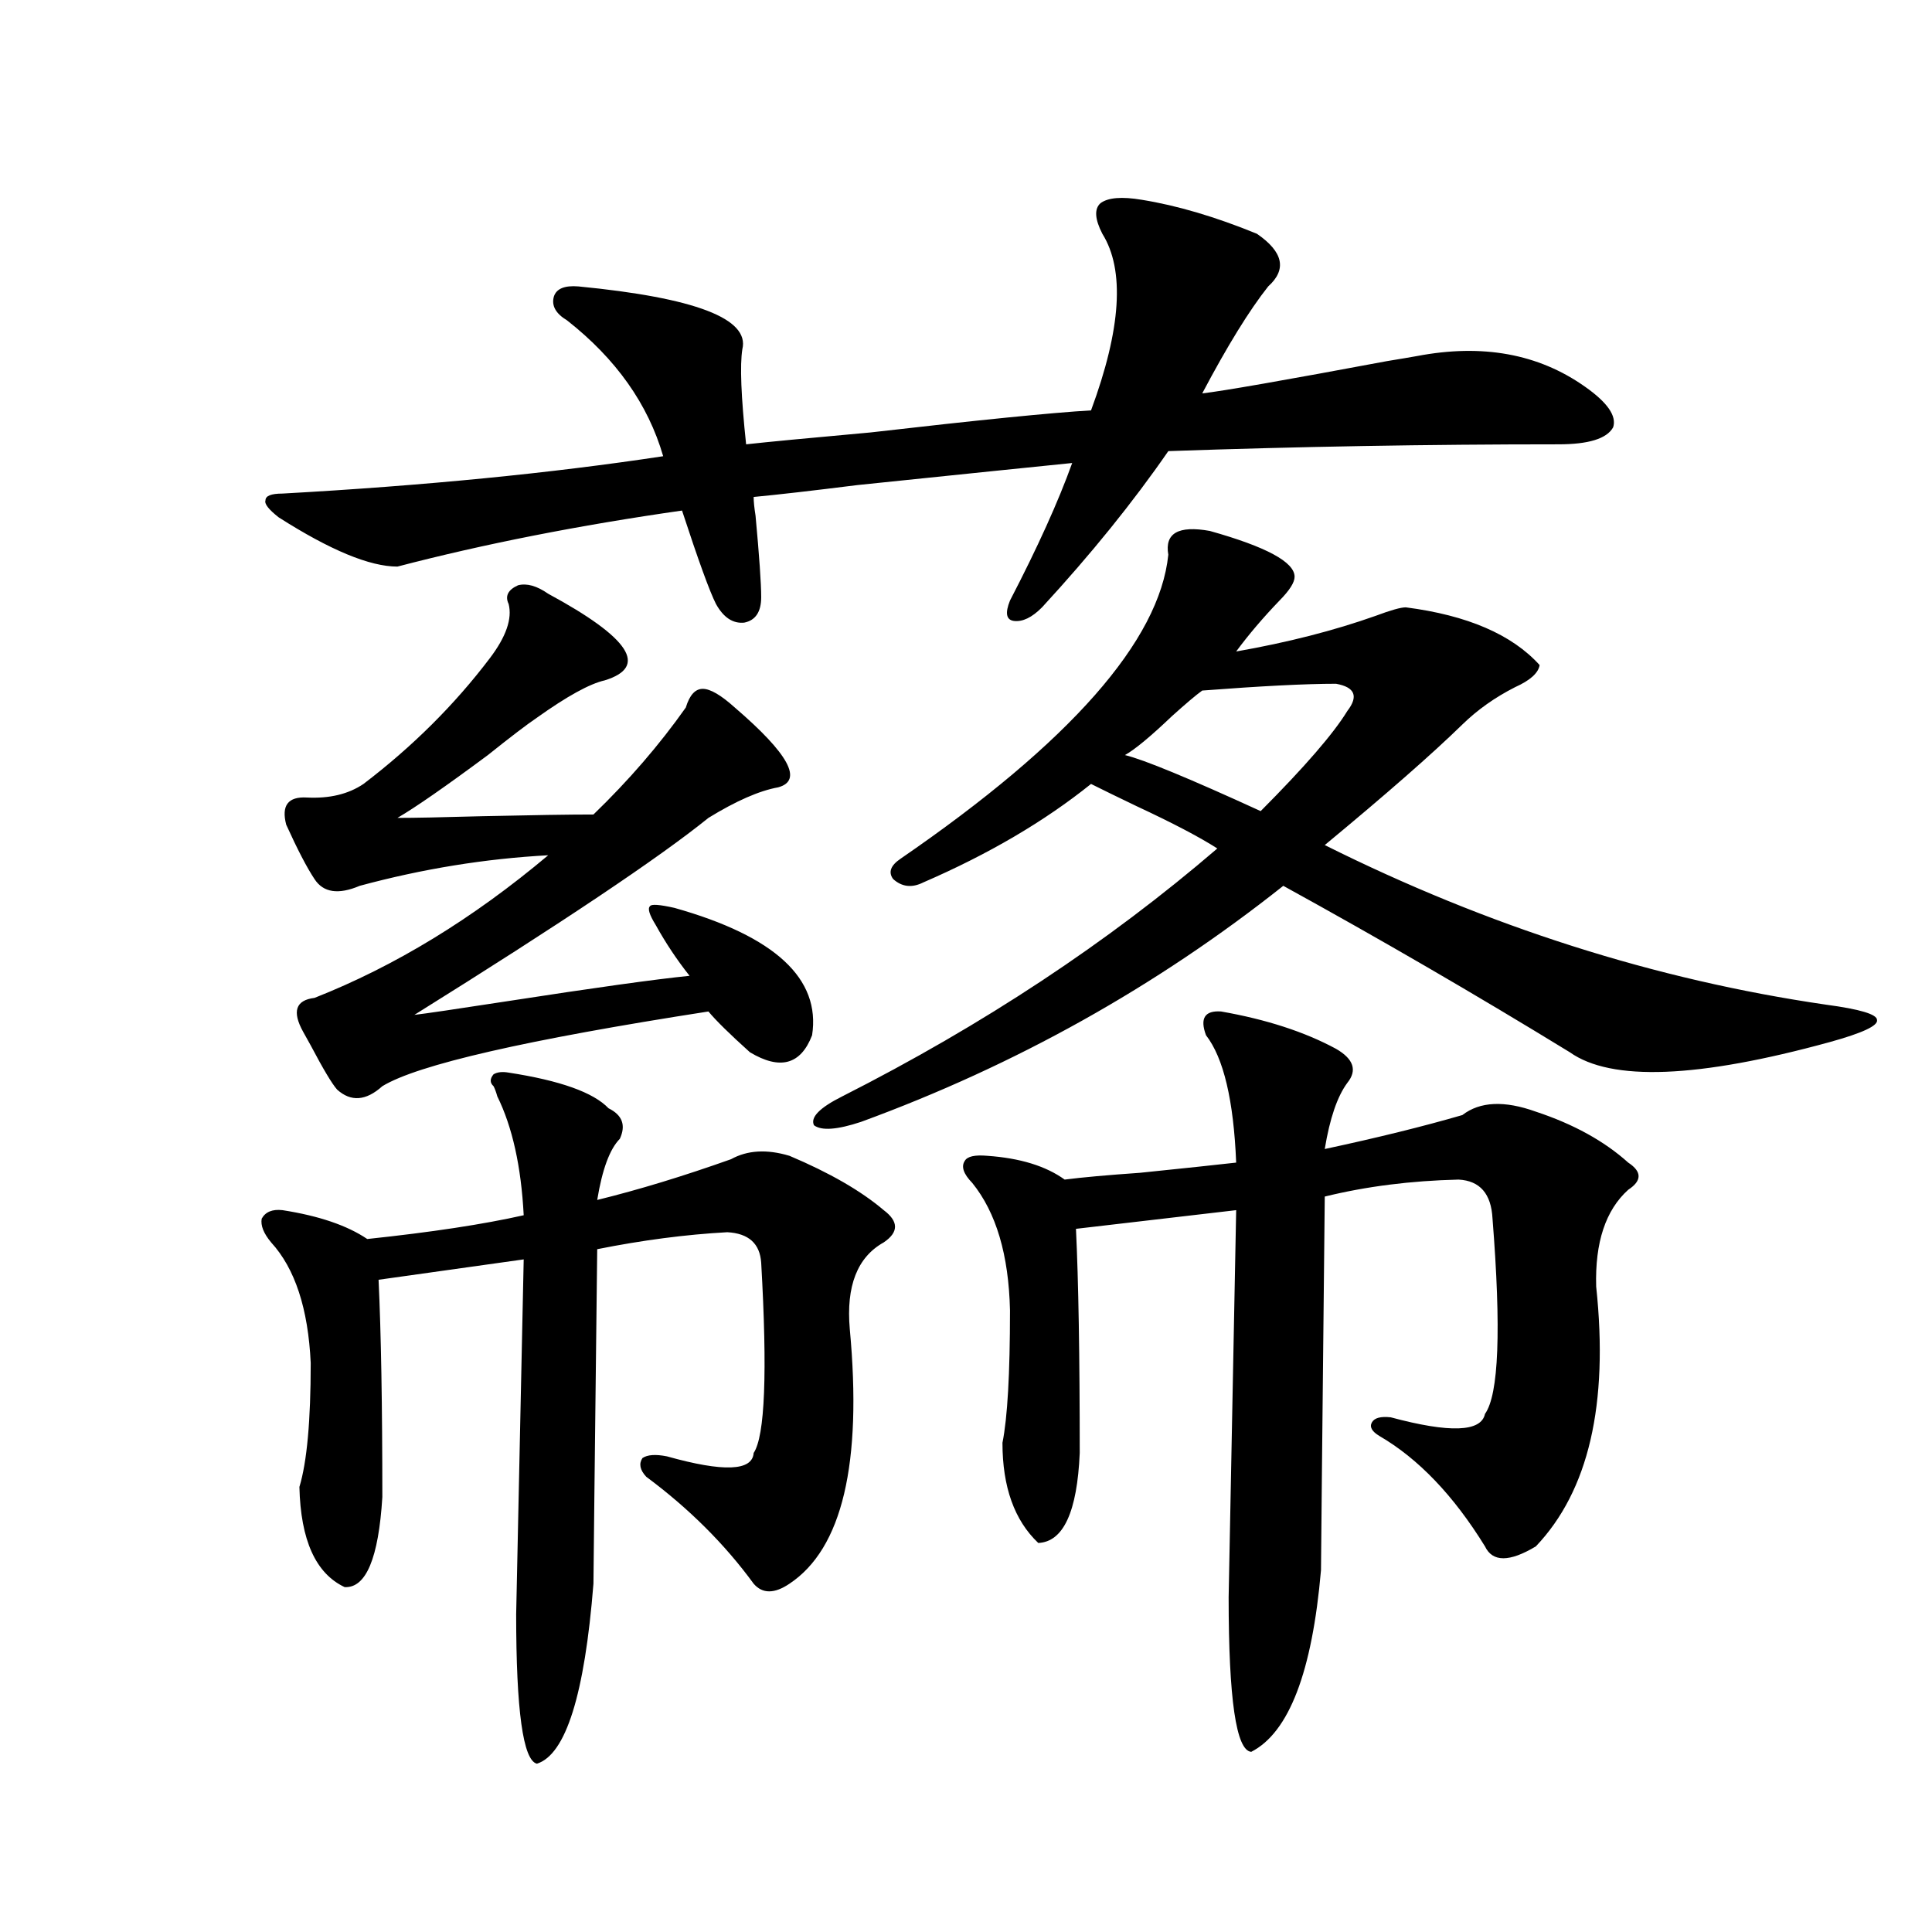 <?xml version="1.0" encoding="utf-8"?>
<!-- Generator: Adobe Illustrator 16.0.0, SVG Export Plug-In . SVG Version: 6.00 Build 0)  -->
<!DOCTYPE svg PUBLIC "-//W3C//DTD SVG 1.1//EN" "http://www.w3.org/Graphics/SVG/1.1/DTD/svg11.dtd">
<svg version="1.1" id="图层_1" xmlns="http://www.w3.org/2000/svg" xmlns:xlink="http://www.w3.org/1999/xlink" x="0px" y="0px"
	 width="1000px" height="1000px" viewBox="0 0 1000 1000" enable-background="new 0 0 1000 1000" xml:space="preserve">
<path d="M263.262,555.18c26.661,4.106,43.901,10.259,51.706,18.457c7.149,3.516,9.101,8.789,5.854,15.82
	c-5.213,5.273-9.115,15.82-11.707,31.641c21.463-5.273,44.542-12.305,69.267-21.094c8.445-4.683,18.536-5.273,30.243-1.758
	c20.808,8.789,37.072,18.169,48.779,28.125c7.805,5.864,7.805,11.426,0,16.699c-13.658,7.622-19.512,22.563-17.561,44.824
	c6.494,69.736-3.902,113.682-31.219,131.836c-7.805,5.273-13.993,5.273-18.536,0c-14.969-20.503-33.505-38.96-55.608-55.371
	c-3.262-3.516-3.902-6.729-1.951-9.668c2.592-1.758,6.829-2.046,12.683-0.879c29.268,8.213,44.222,7.622,44.877-1.758
	c5.854-8.789,7.149-41.597,3.902-98.438c-0.655-9.956-6.509-15.229-17.561-15.82c-21.463,1.182-43.901,4.106-67.315,8.789
	c-1.311,112.5-1.951,170.22-1.951,173.145c-4.558,57.418-14.313,88.468-29.268,93.164c-7.164-1.758-10.731-27.548-10.731-77.344
	l3.902-183.691l-75.12,10.547c1.296,27.549,1.951,65.039,1.951,112.5c-1.951,31.641-8.46,47.173-19.512,46.582
	c-14.969-7.031-22.773-24.307-23.414-51.855c3.902-12.881,5.854-34.277,5.854-64.16c-1.311-28.125-8.14-48.916-20.487-62.402
	c-3.902-4.683-5.533-8.789-4.878-12.305c1.951-3.516,5.519-4.971,10.731-4.395c18.856,2.939,33.49,7.91,43.901,14.941
	c33.17-3.516,60.151-7.607,80.974-12.305c-1.311-25.186-5.854-45.703-13.658-61.523c-0.655-2.334-1.311-4.092-1.951-5.273
	c-1.951-1.758-1.951-3.804,0-6.152C257.408,554.892,260,554.604,263.262,555.18z M591.059,103.422
	c18.201,2.939,38.048,8.789,59.511,17.578c13.658,9.38,15.609,18.457,5.854,27.246c-9.756,12.305-21.143,30.762-34.146,55.371
	c10.396-1.167,42.271-6.729,95.607-16.699c7.149-1.167,12.348-2.046,15.609-2.637c33.811-6.44,62.758-1.167,86.827,15.82
	c11.707,8.213,16.585,15.244,14.634,21.094c-3.262,5.864-12.683,8.789-28.292,8.789c-67.65,0-134.966,1.182-201.946,3.516
	c-18.216,26.367-39.999,53.325-65.364,80.859c-5.213,5.273-10.091,7.622-14.634,7.031c-3.902-0.576-4.558-4.092-1.951-10.547
	c14.299-27.534,25.03-51.265,32.194-71.191c-17.561,1.758-54.633,5.576-111.217,11.426c-23.414,2.939-41.31,4.985-53.657,6.152
	c0,2.349,0.32,5.576,0.976,9.668c1.951,21.094,2.927,35.156,2.927,42.188c0,7.622-2.927,12.017-8.78,13.184
	c-5.854,0.591-10.731-2.637-14.634-9.668c-3.262-6.44-9.115-22.549-17.561-48.34c-53.337,7.622-102.437,17.29-147.313,29.004
	c-14.313,0-34.801-8.486-61.462-25.488c-5.213-4.092-7.484-7.031-6.829-8.789c0-2.334,2.927-3.516,8.78-3.516
	c73.489-4.092,139.174-10.547,197.068-19.336c-7.805-26.943-24.39-50.386-49.755-70.313c-5.854-3.516-8.14-7.607-6.829-12.305
	c1.296-4.092,5.519-5.85,12.683-5.273c60.486,5.864,88.778,16.699,84.876,32.52c-1.311,8.213-0.655,24.609,1.951,49.219
	c10.396-1.167,31.859-3.213,64.389-6.152c55.929-6.44,93.977-10.244,114.144-11.426c15.609-42.188,17.561-72.646,5.854-91.406
	c-3.902-7.607-4.237-12.881-0.976-15.82C573.498,102.255,580.647,101.664,591.059,103.422z M156.923,534.086
	c-5.854-10.547-3.902-16.396,5.854-17.578c41.615-16.396,81.949-41.006,120.973-73.828c-32.529,1.758-65.044,7.031-97.559,15.82
	c-11.066,4.697-18.871,3.516-23.414-3.516c-3.902-5.85-8.78-15.229-14.634-28.125c-2.606-9.956,0.976-14.639,10.731-14.063
	c11.707,0.591,21.463-1.758,29.268-7.031c25.365-19.336,47.148-41.006,65.364-65.039c8.445-11.123,11.707-20.503,9.756-28.125
	c-1.951-4.092-0.335-7.319,4.878-9.668c4.543-1.167,9.756,0.303,15.609,4.395c42.271,22.852,52.026,37.793,29.268,44.824
	c-7.805,1.758-19.512,8.213-35.121,19.336c-5.213,3.516-13.658,9.971-25.365,19.336c-22.118,16.411-37.728,27.246-46.828,32.52
	c8.445,0,23.079-0.288,43.901-0.879c26.006-0.576,45.197-0.879,57.56-0.879c18.201-17.578,34.146-36.035,47.804-55.371
	c1.951-6.44,4.878-9.668,8.78-9.668s9.421,3.228,16.585,9.668c27.957,24.033,35.441,37.793,22.438,41.309
	c-9.756,1.758-21.798,7.031-36.097,15.82c-25.365,20.518-76.096,54.492-152.191,101.953c5.198-0.576,21.128-2.925,47.804-7.031
	c45.518-7.031,77.071-11.426,94.632-13.184c-6.509-8.198-12.362-16.987-17.561-26.367c-3.262-5.273-4.237-8.486-2.927-9.668
	c0.641-1.167,4.878-0.879,12.683,0.879c52.026,14.653,75.761,36.626,71.218,65.918c-5.854,15.244-16.585,18.169-32.194,8.789
	c-10.411-9.365-17.561-16.396-21.463-21.094c-94.312,14.653-150.575,27.549-168.776,38.672c-8.46,7.622-16.265,8.213-23.414,1.758
	c-2.606-2.925-7.164-10.547-13.658-22.852C158.874,537.602,157.563,535.268,156.923,534.086z M626.18,274.809
	c29.268,8.213,43.901,16.123,43.901,23.73c0,2.939-2.606,7.031-7.805,12.305c-8.46,8.789-15.944,17.578-22.438,26.367
	c26.661-4.683,50.73-10.835,72.193-18.457c7.805-2.925,13.003-4.395,15.609-4.395c31.859,4.106,54.953,14.063,69.267,29.883
	c-0.655,4.106-4.878,7.91-12.683,11.426c-10.411,5.273-19.512,11.729-27.316,19.336c-15.609,15.244-39.358,36.035-71.218,62.402
	c84.541,42.188,171.048,69.736,259.506,82.617c17.561,2.349,26.341,4.985,26.341,7.91c0.641,2.939-7.484,6.743-24.39,11.426
	c-68.291,18.76-113.168,20.518-134.631,5.273c-48.779-29.883-98.214-58.584-148.289-86.133
	c-65.699,52.158-138.533,92.876-218.531,122.168c-12.362,4.106-20.487,4.697-24.39,1.758c-1.951-4.092,2.927-9.077,14.634-14.941
	c72.834-36.914,137.558-79.678,194.142-128.32c-9.115-5.85-23.094-13.184-41.95-21.973c-9.756-4.683-17.561-8.486-23.414-11.426
	c-24.069,19.336-53.017,36.338-86.827,50.977c-5.854,2.939-11.066,2.349-15.609-1.758c-2.606-3.516-1.311-7.031,3.902-10.547
	c87.803-60.342,133.976-112.788,138.533-157.324C602.766,275.99,609.915,271.884,626.18,274.809z M632.033,523.539
	c23.414,4.106,43.246,10.547,59.511,19.336c9.101,5.273,11.052,11.138,5.854,17.578c-5.213,7.031-9.115,18.457-11.707,34.277
	c27.316-5.85,51.051-11.714,71.218-17.578c9.101-7.031,21.783-7.607,38.048-1.758c19.512,6.455,35.441,15.244,47.804,26.367
	c7.149,4.697,7.149,9.38,0,14.063c-11.707,10.547-17.24,27.246-16.585,50.098c6.494,60.947-3.902,105.771-31.219,134.473
	c-13.658,8.213-22.438,8.213-26.341,0c-16.265-26.367-34.48-45.4-54.633-57.129c-3.902-2.334-5.213-4.683-3.902-7.031
	c1.296-2.334,4.543-3.213,9.756-2.637c30.563,8.213,46.828,7.622,48.779-1.758c7.149-9.956,8.445-43.643,3.902-101.074
	c-0.655-12.881-6.509-19.624-17.561-20.215c-24.725,0.591-47.804,3.516-69.267,8.789c-1.311,125.396-1.951,189.844-1.951,193.359
	c-4.558,52.734-16.585,84.073-36.097,94.043c-7.805-0.59-11.707-27.246-11.707-79.98l3.902-200.391l-82.925,9.668
	c1.296,26.958,1.951,65.63,1.951,116.016c-1.311,30.474-8.46,46.006-21.463,46.582c-12.362-11.714-18.536-29.004-18.536-51.855
	c2.592-12.881,3.902-35.732,3.902-68.555c-0.655-28.701-7.164-50.674-19.512-65.918c-4.558-4.683-5.854-8.486-3.902-11.426
	c1.296-2.334,5.198-3.213,11.707-2.637c16.905,1.182,30.243,5.273,39.999,12.305c9.101-1.167,22.104-2.334,39.023-3.516
	c22.759-2.334,39.344-4.092,49.755-5.273c-1.311-32.217-6.509-54.189-15.609-65.918
	C620.967,527.055,623.573,522.963,632.033,523.539z M622.277,357.426c-3.262,2.349-8.46,6.743-15.609,13.184
	c-11.066,10.547-19.191,17.29-24.39,20.215c9.756,2.349,33.17,12.017,70.242,29.004c22.759-22.852,37.713-40.127,44.877-51.855
	c5.854-7.607,3.902-12.305-5.854-14.063C675.935,353.91,652.841,355.092,622.277,357.426z"/>
</svg>
